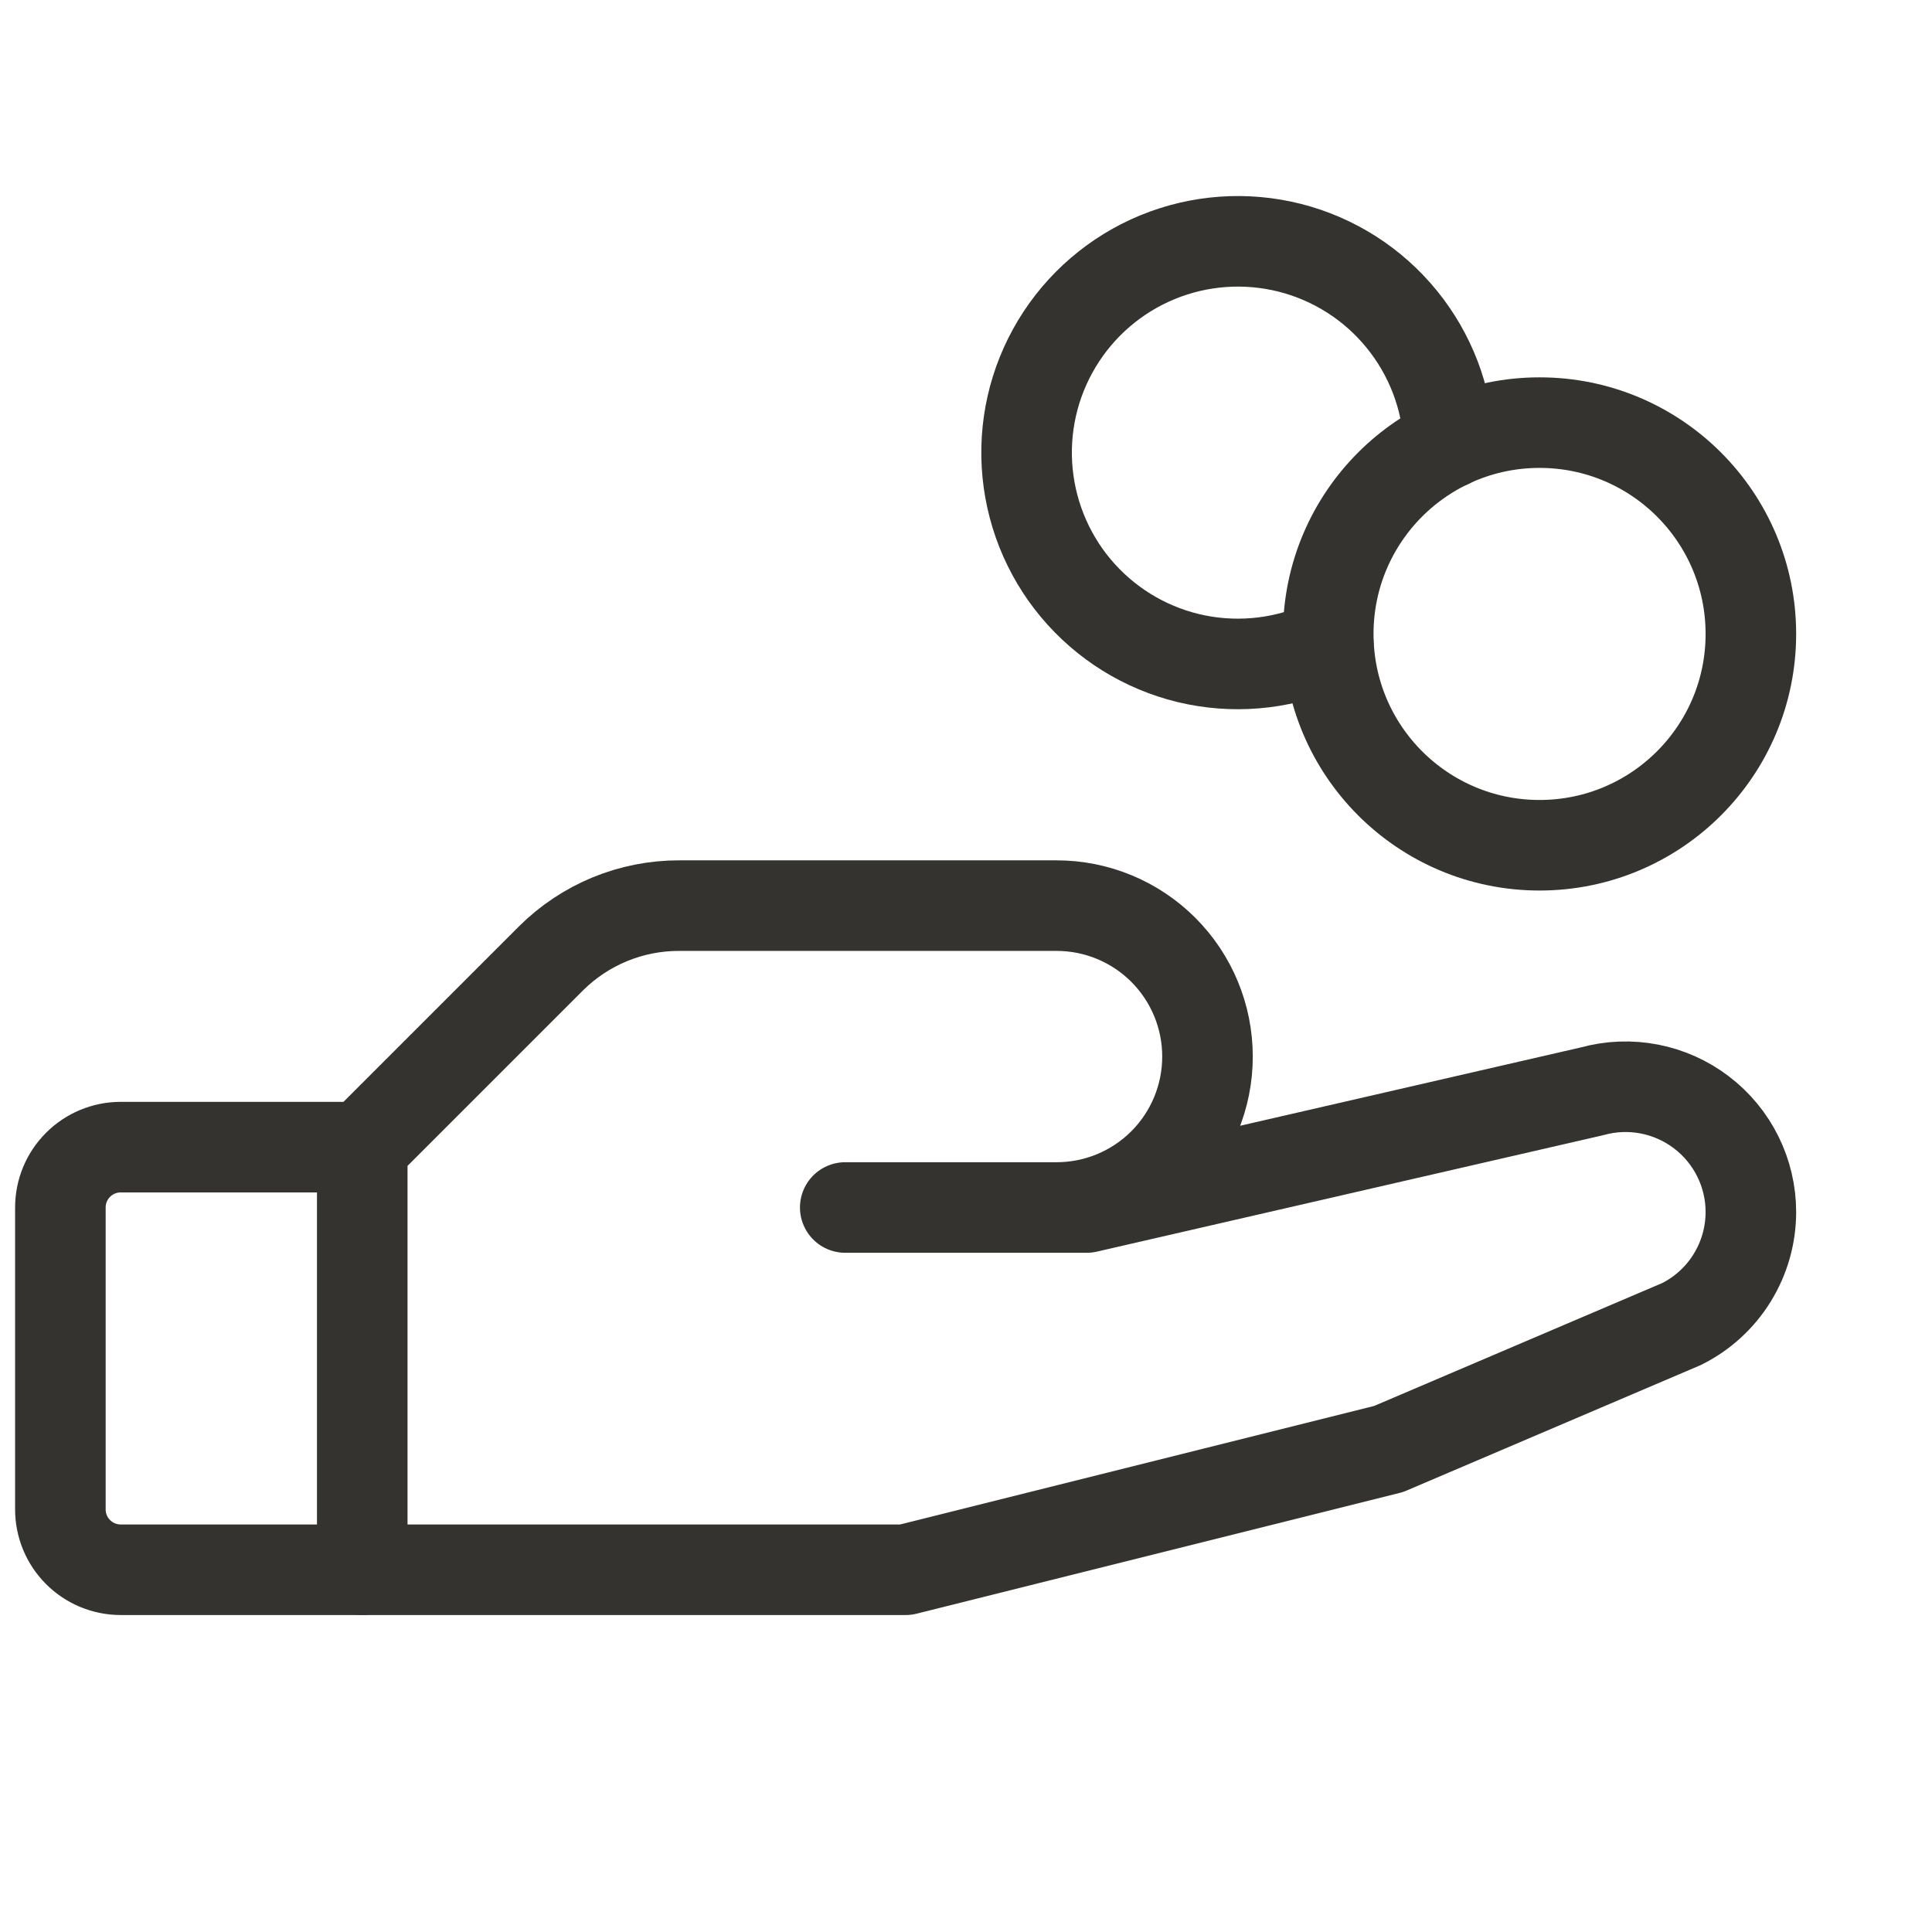 <?xml version="1.0" encoding="UTF-8"?>
<svg xmlns="http://www.w3.org/2000/svg" width="32" height="32" viewBox="0 0 32 32" fill="none">
  <path d="M25.5 14C27.433 14 29 12.433 29 10.5C29 8.567 27.433 7 25.5 7C23.567 7 22 8.567 22 10.5C22 12.433 23.567 14 25.5 14Z" stroke="#343330" stroke-width="1.5" stroke-linecap="round" stroke-linejoin="round"></path>
  <path d="M6 26H2C1.735 26 1.48 25.895 1.293 25.707C1.105 25.52 1 25.265 1 25V20C1 19.735 1.105 19.48 1.293 19.293C1.48 19.105 1.735 19 2 19H6" stroke="#343330" stroke-width="1.5" stroke-linecap="round" stroke-linejoin="round"></path>
  <path d="M14 20H18L26.375 18.074C26.683 17.989 27.006 17.977 27.32 18.038C27.633 18.099 27.928 18.231 28.182 18.425C28.436 18.618 28.642 18.868 28.784 19.154C28.926 19.44 29 19.755 29 20.074C29 20.459 28.893 20.837 28.69 21.165C28.488 21.493 28.197 21.758 27.852 21.93L23 24L15 26H6V19L9.125 15.875C9.404 15.597 9.736 15.376 10.1 15.226C10.465 15.076 10.856 14.999 11.25 15H17.5C18.163 15 18.799 15.263 19.268 15.732C19.737 16.201 20 16.837 20 17.5C20 18.163 19.737 18.799 19.268 19.268C18.799 19.737 18.163 20 17.5 20H14Z" stroke="#343330" stroke-width="1.5" stroke-linecap="round" stroke-linejoin="round"></path>
  <path d="M22 10.661C21.321 10.982 20.556 11.076 19.819 10.93C19.082 10.783 18.412 10.402 17.908 9.845C17.404 9.288 17.093 8.583 17.02 7.835C16.947 7.087 17.117 6.336 17.505 5.692C17.893 5.048 18.477 4.546 19.172 4.26C19.867 3.974 20.635 3.92 21.364 4.104C22.092 4.289 22.742 4.703 23.216 5.286C23.691 5.868 23.966 6.588 24 7.339" stroke="#343330" stroke-width="1.5" stroke-linecap="round" stroke-linejoin="round"></path>
</svg>
